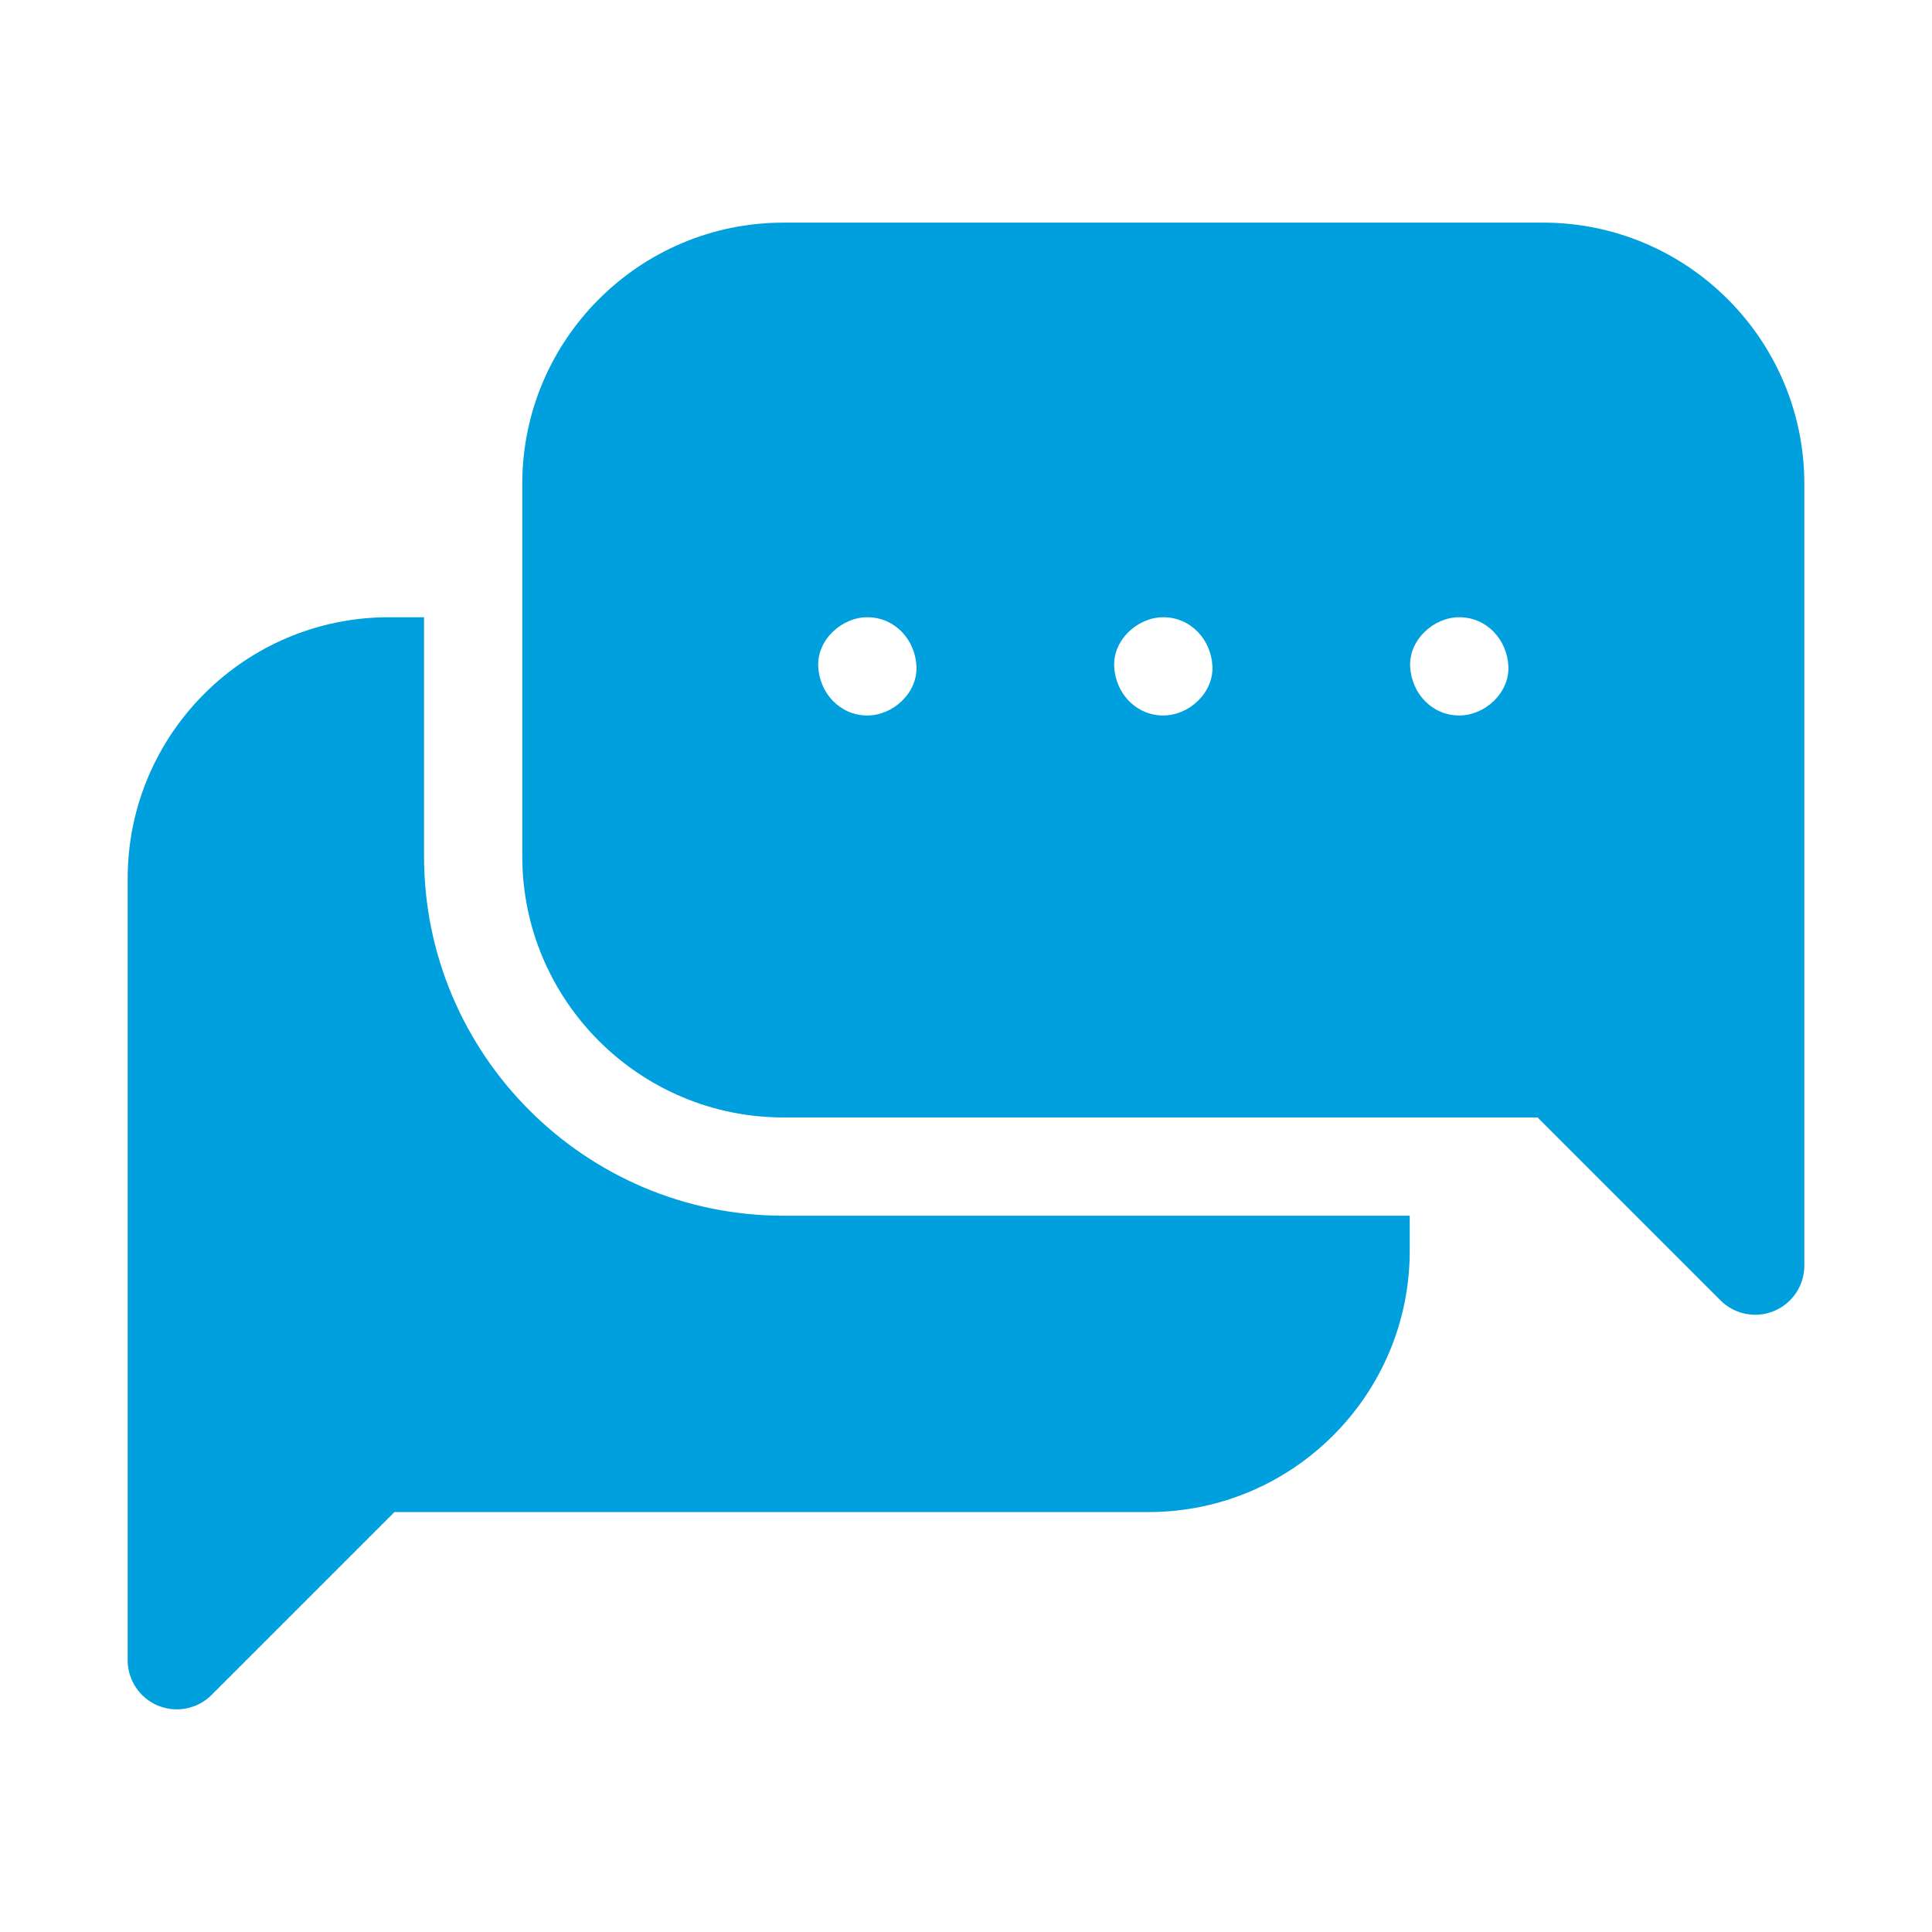 <svg xmlns="http://www.w3.org/2000/svg" width="512" height="512" viewBox="0 0 512 512" fill="none"><path d="M112.373 226.927V163.575H103.043C64.881 163.575 33.833 194.622 33.833 232.785V439.982C33.833 442.557 34.597 445.074 36.027 447.215C37.458 449.355 39.491 451.024 41.869 452.009C44.248 452.994 46.865 453.252 49.391 452.75C51.916 452.247 54.235 451.007 56.056 449.187L104.531 400.713H304.383C342.546 400.713 373.593 369.666 373.593 331.502V322.173H207.618C155.099 322.173 112.373 279.447 112.373 226.927Z" fill="#00A0DE"></path><path d="M408.958 59H207.619C169.456 59 138.408 90.047 138.408 128.21V226.927C138.408 265.091 169.456 296.138 207.619 296.138H407.471L455.945 344.612C457.765 346.433 460.084 347.674 462.61 348.176C465.135 348.679 467.753 348.42 470.131 347.434C472.51 346.449 474.543 344.78 475.973 342.64C477.404 340.499 478.167 337.982 478.167 335.407V128.21C478.168 90.047 447.121 59 408.958 59ZM229.857 189.61C222.559 189.61 217.155 183.645 216.839 176.593C216.524 169.562 223.048 163.575 229.857 163.575C237.155 163.575 242.559 169.54 242.875 176.593C243.19 183.623 236.666 189.61 229.857 189.61ZM308.288 189.61C300.99 189.61 295.586 183.645 295.271 176.593C294.955 169.562 301.479 163.575 308.288 163.575C315.586 163.575 320.99 169.54 321.306 176.593C321.621 183.623 315.097 189.61 308.288 189.61ZM386.719 189.61C379.422 189.61 374.018 183.645 373.702 176.593C373.387 169.562 379.91 163.575 386.719 163.575C394.017 163.575 399.421 169.54 399.737 176.593C400.052 183.623 393.528 189.61 386.719 189.61Z" fill="#00A0DE"></path></svg>
